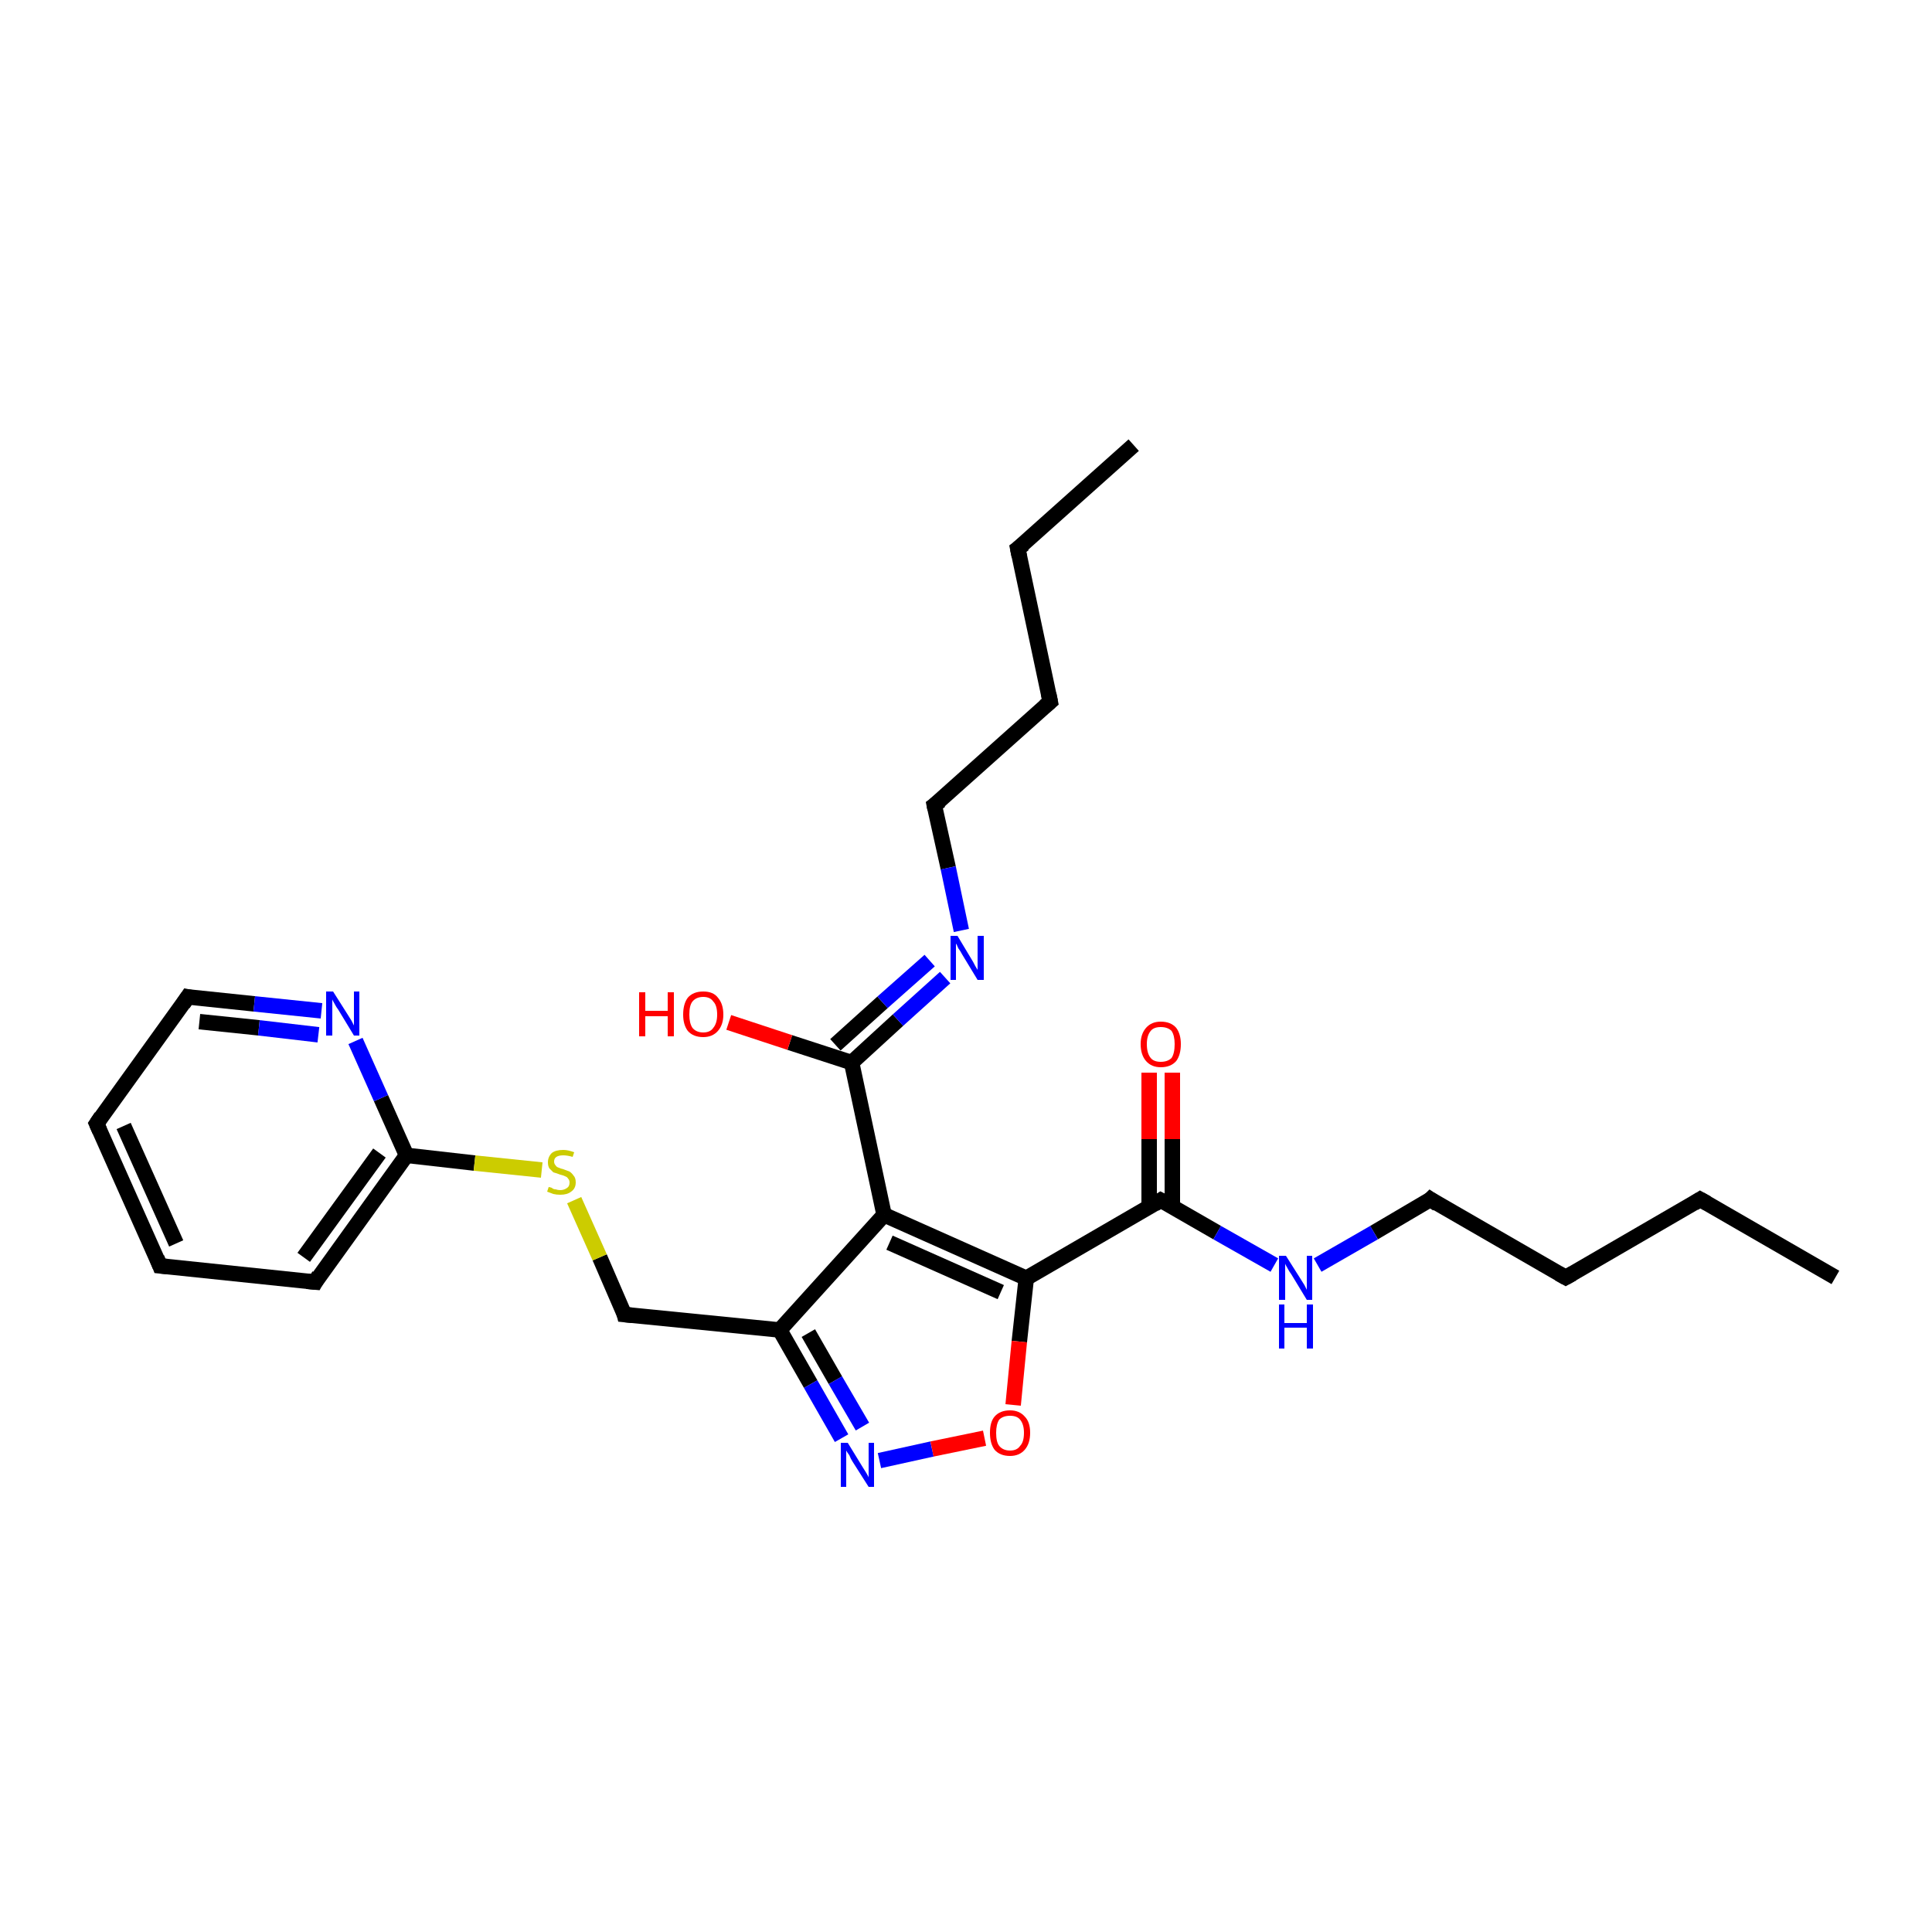 <?xml version='1.0' encoding='iso-8859-1'?>
<svg version='1.1' baseProfile='full'
              xmlns='http://www.w3.org/2000/svg'
                      xmlns:rdkit='http://www.rdkit.org/xml'
                      xmlns:xlink='http://www.w3.org/1999/xlink'
                  xml:space='preserve'
width='250px' height='250px' viewBox='0 0 250 250'>
<!-- END OF HEADER -->
<rect style='opacity:1.0;fill:#FFFFFF;stroke:none' width='250.0' height='250.0' x='0.0' y='0.0'> </rect>
<path class='bond-0 atom-0 atom-2' d='M 146.7,57.6 L 131.7,71.0' style='fill:none;fill-rule:evenodd;stroke:#000000;stroke-width:2.0px;stroke-linecap:butt;stroke-linejoin:miter;stroke-opacity:1' />
<path class='bond-1 atom-1 atom-3' d='M 237.5,165.3 L 220.0,155.2' style='fill:none;fill-rule:evenodd;stroke:#000000;stroke-width:2.0px;stroke-linecap:butt;stroke-linejoin:miter;stroke-opacity:1' />
<path class='bond-2 atom-2 atom-4' d='M 131.7,71.0 L 135.9,90.8' style='fill:none;fill-rule:evenodd;stroke:#000000;stroke-width:2.0px;stroke-linecap:butt;stroke-linejoin:miter;stroke-opacity:1' />
<path class='bond-3 atom-3 atom-5' d='M 220.0,155.2 L 202.6,165.3' style='fill:none;fill-rule:evenodd;stroke:#000000;stroke-width:2.0px;stroke-linecap:butt;stroke-linejoin:miter;stroke-opacity:1' />
<path class='bond-4 atom-4 atom-9' d='M 135.9,90.8 L 120.9,104.2' style='fill:none;fill-rule:evenodd;stroke:#000000;stroke-width:2.0px;stroke-linecap:butt;stroke-linejoin:miter;stroke-opacity:1' />
<path class='bond-5 atom-5 atom-10' d='M 202.6,165.3 L 185.1,155.2' style='fill:none;fill-rule:evenodd;stroke:#000000;stroke-width:2.0px;stroke-linecap:butt;stroke-linejoin:miter;stroke-opacity:1' />
<path class='bond-6 atom-6 atom-7' d='M 20.7,163.8 L 12.5,145.4' style='fill:none;fill-rule:evenodd;stroke:#000000;stroke-width:2.0px;stroke-linecap:butt;stroke-linejoin:miter;stroke-opacity:1' />
<path class='bond-6 atom-6 atom-7' d='M 22.8,160.9 L 16.0,145.7' style='fill:none;fill-rule:evenodd;stroke:#000000;stroke-width:2.0px;stroke-linecap:butt;stroke-linejoin:miter;stroke-opacity:1' />
<path class='bond-7 atom-6 atom-8' d='M 20.7,163.8 L 40.8,165.9' style='fill:none;fill-rule:evenodd;stroke:#000000;stroke-width:2.0px;stroke-linecap:butt;stroke-linejoin:miter;stroke-opacity:1' />
<path class='bond-8 atom-7 atom-11' d='M 12.5,145.4 L 24.3,129.0' style='fill:none;fill-rule:evenodd;stroke:#000000;stroke-width:2.0px;stroke-linecap:butt;stroke-linejoin:miter;stroke-opacity:1' />
<path class='bond-9 atom-8 atom-14' d='M 40.8,165.9 L 52.6,149.5' style='fill:none;fill-rule:evenodd;stroke:#000000;stroke-width:2.0px;stroke-linecap:butt;stroke-linejoin:miter;stroke-opacity:1' />
<path class='bond-9 atom-8 atom-14' d='M 39.3,162.7 L 49.1,149.2' style='fill:none;fill-rule:evenodd;stroke:#000000;stroke-width:2.0px;stroke-linecap:butt;stroke-linejoin:miter;stroke-opacity:1' />
<path class='bond-10 atom-9 atom-20' d='M 120.9,104.2 L 122.7,112.3' style='fill:none;fill-rule:evenodd;stroke:#000000;stroke-width:2.0px;stroke-linecap:butt;stroke-linejoin:miter;stroke-opacity:1' />
<path class='bond-10 atom-9 atom-20' d='M 122.7,112.3 L 124.4,120.4' style='fill:none;fill-rule:evenodd;stroke:#0000FF;stroke-width:2.0px;stroke-linecap:butt;stroke-linejoin:miter;stroke-opacity:1' />
<path class='bond-11 atom-10 atom-21' d='M 185.1,155.2 L 177.8,159.5' style='fill:none;fill-rule:evenodd;stroke:#000000;stroke-width:2.0px;stroke-linecap:butt;stroke-linejoin:miter;stroke-opacity:1' />
<path class='bond-11 atom-10 atom-21' d='M 177.8,159.5 L 170.5,163.7' style='fill:none;fill-rule:evenodd;stroke:#0000FF;stroke-width:2.0px;stroke-linecap:butt;stroke-linejoin:miter;stroke-opacity:1' />
<path class='bond-12 atom-11 atom-19' d='M 24.3,129.0 L 32.9,129.9' style='fill:none;fill-rule:evenodd;stroke:#000000;stroke-width:2.0px;stroke-linecap:butt;stroke-linejoin:miter;stroke-opacity:1' />
<path class='bond-12 atom-11 atom-19' d='M 32.9,129.9 L 41.6,130.8' style='fill:none;fill-rule:evenodd;stroke:#0000FF;stroke-width:2.0px;stroke-linecap:butt;stroke-linejoin:miter;stroke-opacity:1' />
<path class='bond-12 atom-11 atom-19' d='M 25.8,132.2 L 33.5,133.0' style='fill:none;fill-rule:evenodd;stroke:#000000;stroke-width:2.0px;stroke-linecap:butt;stroke-linejoin:miter;stroke-opacity:1' />
<path class='bond-12 atom-11 atom-19' d='M 33.5,133.0 L 41.2,133.9' style='fill:none;fill-rule:evenodd;stroke:#0000FF;stroke-width:2.0px;stroke-linecap:butt;stroke-linejoin:miter;stroke-opacity:1' />
<path class='bond-13 atom-12 atom-13' d='M 80.8,170.1 L 100.9,172.1' style='fill:none;fill-rule:evenodd;stroke:#000000;stroke-width:2.0px;stroke-linecap:butt;stroke-linejoin:miter;stroke-opacity:1' />
<path class='bond-14 atom-12 atom-26' d='M 80.8,170.1 L 77.6,162.7' style='fill:none;fill-rule:evenodd;stroke:#000000;stroke-width:2.0px;stroke-linecap:butt;stroke-linejoin:miter;stroke-opacity:1' />
<path class='bond-14 atom-12 atom-26' d='M 77.6,162.7 L 74.3,155.3' style='fill:none;fill-rule:evenodd;stroke:#CCCC00;stroke-width:2.0px;stroke-linecap:butt;stroke-linejoin:miter;stroke-opacity:1' />
<path class='bond-15 atom-13 atom-15' d='M 100.9,172.1 L 114.4,157.2' style='fill:none;fill-rule:evenodd;stroke:#000000;stroke-width:2.0px;stroke-linecap:butt;stroke-linejoin:miter;stroke-opacity:1' />
<path class='bond-16 atom-13 atom-22' d='M 100.9,172.1 L 104.9,179.1' style='fill:none;fill-rule:evenodd;stroke:#000000;stroke-width:2.0px;stroke-linecap:butt;stroke-linejoin:miter;stroke-opacity:1' />
<path class='bond-16 atom-13 atom-22' d='M 104.9,179.1 L 108.9,186.1' style='fill:none;fill-rule:evenodd;stroke:#0000FF;stroke-width:2.0px;stroke-linecap:butt;stroke-linejoin:miter;stroke-opacity:1' />
<path class='bond-16 atom-13 atom-22' d='M 104.6,172.5 L 108.1,178.6' style='fill:none;fill-rule:evenodd;stroke:#000000;stroke-width:2.0px;stroke-linecap:butt;stroke-linejoin:miter;stroke-opacity:1' />
<path class='bond-16 atom-13 atom-22' d='M 108.1,178.6 L 111.6,184.6' style='fill:none;fill-rule:evenodd;stroke:#0000FF;stroke-width:2.0px;stroke-linecap:butt;stroke-linejoin:miter;stroke-opacity:1' />
<path class='bond-17 atom-14 atom-19' d='M 52.6,149.5 L 49.3,142.1' style='fill:none;fill-rule:evenodd;stroke:#000000;stroke-width:2.0px;stroke-linecap:butt;stroke-linejoin:miter;stroke-opacity:1' />
<path class='bond-17 atom-14 atom-19' d='M 49.3,142.1 L 46.0,134.7' style='fill:none;fill-rule:evenodd;stroke:#0000FF;stroke-width:2.0px;stroke-linecap:butt;stroke-linejoin:miter;stroke-opacity:1' />
<path class='bond-18 atom-14 atom-26' d='M 52.6,149.5 L 61.4,150.5' style='fill:none;fill-rule:evenodd;stroke:#000000;stroke-width:2.0px;stroke-linecap:butt;stroke-linejoin:miter;stroke-opacity:1' />
<path class='bond-18 atom-14 atom-26' d='M 61.4,150.5 L 70.1,151.4' style='fill:none;fill-rule:evenodd;stroke:#CCCC00;stroke-width:2.0px;stroke-linecap:butt;stroke-linejoin:miter;stroke-opacity:1' />
<path class='bond-19 atom-15 atom-16' d='M 114.4,157.2 L 132.8,165.4' style='fill:none;fill-rule:evenodd;stroke:#000000;stroke-width:2.0px;stroke-linecap:butt;stroke-linejoin:miter;stroke-opacity:1' />
<path class='bond-19 atom-15 atom-16' d='M 115.1,160.8 L 129.5,167.2' style='fill:none;fill-rule:evenodd;stroke:#000000;stroke-width:2.0px;stroke-linecap:butt;stroke-linejoin:miter;stroke-opacity:1' />
<path class='bond-20 atom-15 atom-17' d='M 114.4,157.2 L 110.2,137.5' style='fill:none;fill-rule:evenodd;stroke:#000000;stroke-width:2.0px;stroke-linecap:butt;stroke-linejoin:miter;stroke-opacity:1' />
<path class='bond-21 atom-16 atom-18' d='M 132.8,165.4 L 150.2,155.3' style='fill:none;fill-rule:evenodd;stroke:#000000;stroke-width:2.0px;stroke-linecap:butt;stroke-linejoin:miter;stroke-opacity:1' />
<path class='bond-22 atom-16 atom-25' d='M 132.8,165.4 L 131.9,173.6' style='fill:none;fill-rule:evenodd;stroke:#000000;stroke-width:2.0px;stroke-linecap:butt;stroke-linejoin:miter;stroke-opacity:1' />
<path class='bond-22 atom-16 atom-25' d='M 131.9,173.6 L 131.1,181.8' style='fill:none;fill-rule:evenodd;stroke:#FF0000;stroke-width:2.0px;stroke-linecap:butt;stroke-linejoin:miter;stroke-opacity:1' />
<path class='bond-23 atom-17 atom-20' d='M 110.2,137.5 L 116.2,132.0' style='fill:none;fill-rule:evenodd;stroke:#000000;stroke-width:2.0px;stroke-linecap:butt;stroke-linejoin:miter;stroke-opacity:1' />
<path class='bond-23 atom-17 atom-20' d='M 116.2,132.0 L 122.3,126.5' style='fill:none;fill-rule:evenodd;stroke:#0000FF;stroke-width:2.0px;stroke-linecap:butt;stroke-linejoin:miter;stroke-opacity:1' />
<path class='bond-23 atom-17 atom-20' d='M 108.1,135.2 L 114.2,129.7' style='fill:none;fill-rule:evenodd;stroke:#000000;stroke-width:2.0px;stroke-linecap:butt;stroke-linejoin:miter;stroke-opacity:1' />
<path class='bond-23 atom-17 atom-20' d='M 114.2,129.7 L 120.3,124.3' style='fill:none;fill-rule:evenodd;stroke:#0000FF;stroke-width:2.0px;stroke-linecap:butt;stroke-linejoin:miter;stroke-opacity:1' />
<path class='bond-24 atom-17 atom-23' d='M 110.2,137.5 L 102.2,134.9' style='fill:none;fill-rule:evenodd;stroke:#000000;stroke-width:2.0px;stroke-linecap:butt;stroke-linejoin:miter;stroke-opacity:1' />
<path class='bond-24 atom-17 atom-23' d='M 102.2,134.9 L 94.3,132.3' style='fill:none;fill-rule:evenodd;stroke:#FF0000;stroke-width:2.0px;stroke-linecap:butt;stroke-linejoin:miter;stroke-opacity:1' />
<path class='bond-25 atom-18 atom-21' d='M 150.2,155.3 L 157.5,159.5' style='fill:none;fill-rule:evenodd;stroke:#000000;stroke-width:2.0px;stroke-linecap:butt;stroke-linejoin:miter;stroke-opacity:1' />
<path class='bond-25 atom-18 atom-21' d='M 157.5,159.5 L 164.9,163.7' style='fill:none;fill-rule:evenodd;stroke:#0000FF;stroke-width:2.0px;stroke-linecap:butt;stroke-linejoin:miter;stroke-opacity:1' />
<path class='bond-26 atom-18 atom-24' d='M 151.7,156.1 L 151.7,147.4' style='fill:none;fill-rule:evenodd;stroke:#000000;stroke-width:2.0px;stroke-linecap:butt;stroke-linejoin:miter;stroke-opacity:1' />
<path class='bond-26 atom-18 atom-24' d='M 151.7,147.4 L 151.7,138.8' style='fill:none;fill-rule:evenodd;stroke:#FF0000;stroke-width:2.0px;stroke-linecap:butt;stroke-linejoin:miter;stroke-opacity:1' />
<path class='bond-26 atom-18 atom-24' d='M 148.7,156.1 L 148.7,147.4' style='fill:none;fill-rule:evenodd;stroke:#000000;stroke-width:2.0px;stroke-linecap:butt;stroke-linejoin:miter;stroke-opacity:1' />
<path class='bond-26 atom-18 atom-24' d='M 148.7,147.4 L 148.7,138.8' style='fill:none;fill-rule:evenodd;stroke:#FF0000;stroke-width:2.0px;stroke-linecap:butt;stroke-linejoin:miter;stroke-opacity:1' />
<path class='bond-27 atom-22 atom-25' d='M 113.8,189.0 L 120.6,187.5' style='fill:none;fill-rule:evenodd;stroke:#0000FF;stroke-width:2.0px;stroke-linecap:butt;stroke-linejoin:miter;stroke-opacity:1' />
<path class='bond-27 atom-22 atom-25' d='M 120.6,187.5 L 127.4,186.1' style='fill:none;fill-rule:evenodd;stroke:#FF0000;stroke-width:2.0px;stroke-linecap:butt;stroke-linejoin:miter;stroke-opacity:1' />
<path d='M 132.5,70.4 L 131.7,71.0 L 131.9,72.0' style='fill:none;stroke:#000000;stroke-width:2.0px;stroke-linecap:butt;stroke-linejoin:miter;stroke-opacity:1;' />
<path d='M 220.9,155.7 L 220.0,155.2 L 219.2,155.7' style='fill:none;stroke:#000000;stroke-width:2.0px;stroke-linecap:butt;stroke-linejoin:miter;stroke-opacity:1;' />
<path d='M 135.7,89.8 L 135.9,90.8 L 135.2,91.4' style='fill:none;stroke:#000000;stroke-width:2.0px;stroke-linecap:butt;stroke-linejoin:miter;stroke-opacity:1;' />
<path d='M 203.5,164.8 L 202.6,165.3 L 201.7,164.8' style='fill:none;stroke:#000000;stroke-width:2.0px;stroke-linecap:butt;stroke-linejoin:miter;stroke-opacity:1;' />
<path d='M 20.3,162.8 L 20.7,163.8 L 21.7,163.9' style='fill:none;stroke:#000000;stroke-width:2.0px;stroke-linecap:butt;stroke-linejoin:miter;stroke-opacity:1;' />
<path d='M 12.9,146.3 L 12.5,145.4 L 13.1,144.5' style='fill:none;stroke:#000000;stroke-width:2.0px;stroke-linecap:butt;stroke-linejoin:miter;stroke-opacity:1;' />
<path d='M 39.7,165.8 L 40.8,165.9 L 41.3,165.0' style='fill:none;stroke:#000000;stroke-width:2.0px;stroke-linecap:butt;stroke-linejoin:miter;stroke-opacity:1;' />
<path d='M 121.7,103.6 L 120.9,104.2 L 121.0,104.7' style='fill:none;stroke:#000000;stroke-width:2.0px;stroke-linecap:butt;stroke-linejoin:miter;stroke-opacity:1;' />
<path d='M 186.0,155.8 L 185.1,155.2 L 184.8,155.5' style='fill:none;stroke:#000000;stroke-width:2.0px;stroke-linecap:butt;stroke-linejoin:miter;stroke-opacity:1;' />
<path d='M 23.7,129.9 L 24.3,129.0 L 24.8,129.1' style='fill:none;stroke:#000000;stroke-width:2.0px;stroke-linecap:butt;stroke-linejoin:miter;stroke-opacity:1;' />
<path d='M 81.8,170.2 L 80.8,170.1 L 80.7,169.7' style='fill:none;stroke:#000000;stroke-width:2.0px;stroke-linecap:butt;stroke-linejoin:miter;stroke-opacity:1;' />
<path d='M 149.4,155.8 L 150.2,155.3 L 150.6,155.5' style='fill:none;stroke:#000000;stroke-width:2.0px;stroke-linecap:butt;stroke-linejoin:miter;stroke-opacity:1;' />
<path class='atom-19' d='M 43.1 128.3
L 45.0 131.3
Q 45.2 131.6, 45.5 132.1
Q 45.8 132.7, 45.8 132.7
L 45.8 128.3
L 46.5 128.3
L 46.5 134.0
L 45.8 134.0
L 43.8 130.7
Q 43.5 130.3, 43.3 129.9
Q 43.0 129.4, 43.0 129.3
L 43.0 134.0
L 42.2 134.0
L 42.2 128.3
L 43.1 128.3
' fill='#0000FF'/>
<path class='atom-20' d='M 123.9 121.1
L 125.7 124.1
Q 125.9 124.4, 126.2 125.0
Q 126.5 125.5, 126.5 125.5
L 126.5 121.1
L 127.3 121.1
L 127.3 126.8
L 126.5 126.8
L 124.5 123.5
Q 124.3 123.1, 124.0 122.7
Q 123.8 122.2, 123.7 122.1
L 123.7 126.8
L 123.0 126.8
L 123.0 121.1
L 123.9 121.1
' fill='#0000FF'/>
<path class='atom-21' d='M 166.4 162.5
L 168.3 165.5
Q 168.5 165.8, 168.8 166.3
Q 169.1 166.9, 169.1 166.9
L 169.1 162.5
L 169.8 162.5
L 169.8 168.2
L 169.1 168.2
L 167.1 164.9
Q 166.8 164.5, 166.6 164.1
Q 166.3 163.6, 166.3 163.5
L 166.3 168.2
L 165.5 168.2
L 165.5 162.5
L 166.4 162.5
' fill='#0000FF'/>
<path class='atom-21' d='M 165.5 168.8
L 166.2 168.8
L 166.2 171.2
L 169.1 171.2
L 169.1 168.8
L 169.9 168.8
L 169.9 174.5
L 169.1 174.5
L 169.1 171.8
L 166.2 171.8
L 166.2 174.5
L 165.5 174.5
L 165.5 168.8
' fill='#0000FF'/>
<path class='atom-22' d='M 109.7 186.7
L 111.6 189.8
Q 111.8 190.1, 112.1 190.6
Q 112.4 191.1, 112.4 191.2
L 112.4 186.7
L 113.1 186.7
L 113.1 192.4
L 112.4 192.4
L 110.3 189.1
Q 110.1 188.8, 109.9 188.3
Q 109.6 187.9, 109.5 187.7
L 109.5 192.4
L 108.8 192.4
L 108.8 186.7
L 109.7 186.7
' fill='#0000FF'/>
<path class='atom-23' d='M 82.7 128.4
L 83.5 128.4
L 83.5 130.8
L 86.4 130.8
L 86.4 128.4
L 87.2 128.4
L 87.2 134.1
L 86.4 134.1
L 86.4 131.5
L 83.5 131.5
L 83.5 134.1
L 82.7 134.1
L 82.7 128.4
' fill='#FF0000'/>
<path class='atom-23' d='M 88.4 131.3
Q 88.4 129.9, 89.0 129.1
Q 89.7 128.3, 91.0 128.3
Q 92.3 128.3, 92.9 129.1
Q 93.6 129.9, 93.6 131.3
Q 93.6 132.6, 92.9 133.4
Q 92.2 134.2, 91.0 134.2
Q 89.7 134.2, 89.0 133.4
Q 88.4 132.6, 88.4 131.3
M 91.0 133.6
Q 91.9 133.6, 92.3 133.0
Q 92.8 132.4, 92.8 131.3
Q 92.8 130.1, 92.3 129.6
Q 91.9 129.0, 91.0 129.0
Q 90.1 129.0, 89.6 129.6
Q 89.2 130.1, 89.2 131.3
Q 89.2 132.4, 89.6 133.0
Q 90.1 133.6, 91.0 133.6
' fill='#FF0000'/>
<path class='atom-24' d='M 147.6 135.1
Q 147.6 133.8, 148.3 133.0
Q 149.0 132.2, 150.2 132.2
Q 151.5 132.2, 152.2 133.0
Q 152.8 133.8, 152.8 135.1
Q 152.8 136.5, 152.2 137.3
Q 151.5 138.1, 150.2 138.1
Q 149.0 138.1, 148.3 137.3
Q 147.6 136.5, 147.6 135.1
M 150.2 137.4
Q 151.1 137.4, 151.6 136.9
Q 152.0 136.3, 152.0 135.1
Q 152.0 134.0, 151.6 133.4
Q 151.1 132.9, 150.2 132.9
Q 149.3 132.9, 148.9 133.4
Q 148.4 134.0, 148.4 135.1
Q 148.4 136.3, 148.9 136.9
Q 149.3 137.4, 150.2 137.4
' fill='#FF0000'/>
<path class='atom-25' d='M 128.1 185.4
Q 128.1 184.0, 128.7 183.3
Q 129.4 182.5, 130.7 182.5
Q 131.9 182.5, 132.6 183.3
Q 133.3 184.0, 133.3 185.4
Q 133.3 186.8, 132.6 187.6
Q 131.9 188.4, 130.7 188.4
Q 129.4 188.4, 128.7 187.6
Q 128.1 186.8, 128.1 185.4
M 130.7 187.7
Q 131.6 187.7, 132.0 187.1
Q 132.5 186.6, 132.5 185.4
Q 132.5 184.3, 132.0 183.7
Q 131.6 183.2, 130.7 183.2
Q 129.8 183.2, 129.3 183.7
Q 128.9 184.3, 128.9 185.4
Q 128.9 186.6, 129.3 187.1
Q 129.8 187.7, 130.7 187.7
' fill='#FF0000'/>
<path class='atom-26' d='M 71.0 153.6
Q 71.1 153.6, 71.4 153.7
Q 71.6 153.9, 71.9 153.9
Q 72.2 154.0, 72.5 154.0
Q 73.0 154.0, 73.4 153.7
Q 73.7 153.5, 73.7 153.0
Q 73.7 152.7, 73.5 152.5
Q 73.4 152.3, 73.1 152.2
Q 72.9 152.1, 72.5 152.0
Q 72.0 151.8, 71.6 151.7
Q 71.4 151.5, 71.1 151.2
Q 70.9 150.9, 70.9 150.4
Q 70.9 149.7, 71.4 149.2
Q 71.9 148.8, 72.9 148.8
Q 73.5 148.8, 74.3 149.1
L 74.1 149.7
Q 73.4 149.5, 72.9 149.5
Q 72.3 149.5, 72.0 149.7
Q 71.7 149.9, 71.7 150.3
Q 71.7 150.6, 71.9 150.8
Q 72.0 151.0, 72.3 151.1
Q 72.5 151.2, 72.9 151.3
Q 73.4 151.5, 73.7 151.6
Q 74.0 151.8, 74.2 152.1
Q 74.5 152.4, 74.5 153.0
Q 74.5 153.8, 73.9 154.2
Q 73.4 154.6, 72.5 154.6
Q 72.0 154.6, 71.6 154.5
Q 71.3 154.4, 70.8 154.2
L 71.0 153.6
' fill='#CCCC00'/>
</svg>
